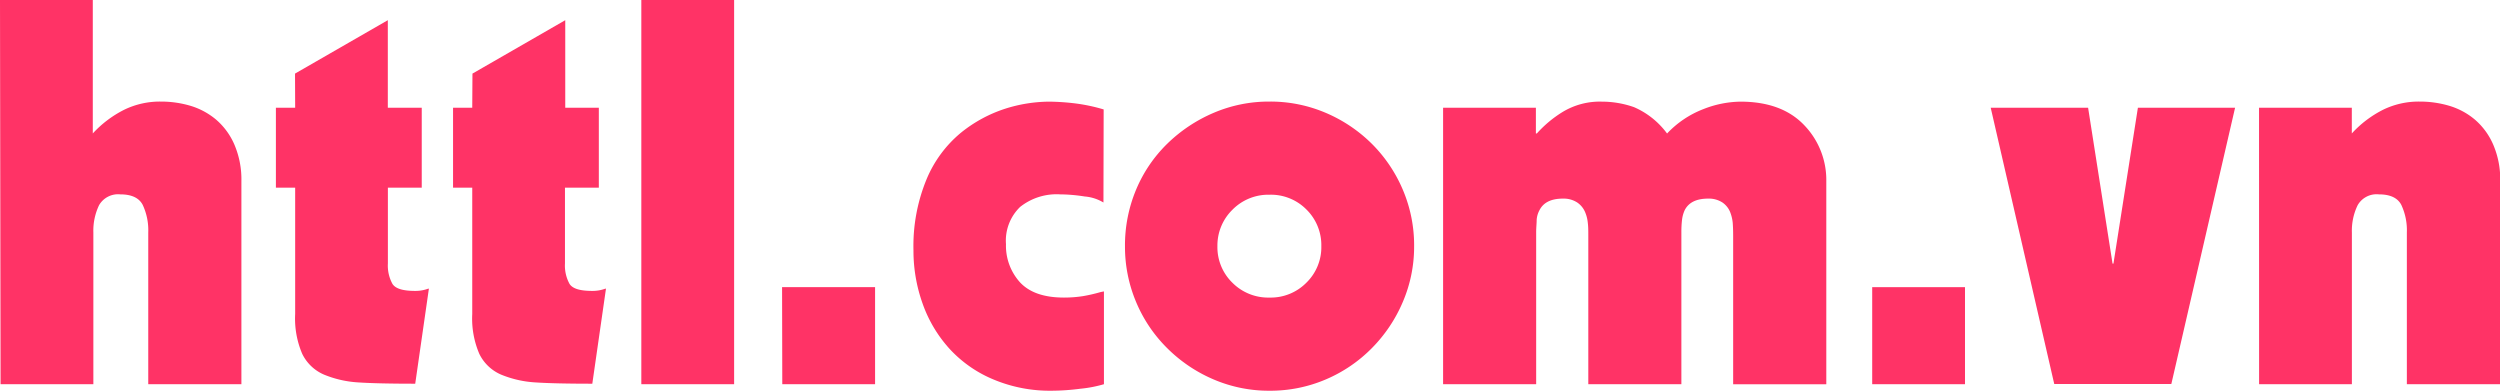 <svg id="Layer_1" data-name="Layer 1" xmlns="http://www.w3.org/2000/svg" viewBox="0 0 352.94 55.16"><defs><style>.cls-1{fill:#f36;}</style></defs><path class="cls-1" d="M-183.54,312.51h13.1v18.84A15.45,15.45,0,0,1-166,328a11.51,11.51,0,0,1,5.15-1.15,14.62,14.62,0,0,1,4.21.6,10.15,10.15,0,0,1,3.61,1.95,9.72,9.72,0,0,1,2.57,3.5,12.52,12.52,0,0,1,1,5.17v28.68h-13.15V345.33a8.43,8.43,0,0,0-.78-3.89c-.52-1-1.58-1.49-3.17-1.49a3.09,3.09,0,0,0-3,1.54,8.33,8.33,0,0,0-.8,3.84v21.42h-13.1Z" transform="translate(183.54 -312.51)"/><path class="cls-1" d="M-141.89,322.9l13.1-7.54v12.36H-124V339h-4.78v10.71a5.38,5.38,0,0,0,.64,2.87c.43.69,1.5,1,3.22,1a5.19,5.19,0,0,0,1.84-.32h.09l-1.93,13.42c-3.5,0-6.15-.06-8-.18a15,15,0,0,1-4.82-1.08,6.08,6.08,0,0,1-3.13-2.95,12.63,12.63,0,0,1-1-5.63V339h-2.72V327.72h2.72Z" transform="translate(183.54 -312.51)"/><path class="cls-1" d="M-116.84,322.9l13.1-7.54v12.36H-99V339h-4.78v10.71a5.38,5.38,0,0,0,.64,2.87c.43.69,1.5,1,3.22,1a5.15,5.15,0,0,0,1.84-.32h.09l-1.93,13.42q-5.24,0-8-.18a15,15,0,0,1-4.82-1.08,6.08,6.08,0,0,1-3.13-2.95,12.63,12.63,0,0,1-1-5.63V339h-2.71V327.72h2.71Z" transform="translate(183.54 -312.51)"/><path class="cls-1" d="M-93,312.51h13.1v54.24H-93Z" transform="translate(183.54 -312.51)"/><path class="cls-1" d="M-73.13,353.05H-60v13.7h-13.1Z" transform="translate(183.54 -312.51)"/><path class="cls-1" d="M-27.76,341.1a6,6,0,0,0-2.64-.85,23.13,23.13,0,0,0-3.47-.3,8.28,8.28,0,0,0-5.65,1.77,6.62,6.62,0,0,0-2,5.26,7.69,7.69,0,0,0,2,5.41q2,2.13,6.18,2.13a17.25,17.25,0,0,0,2.67-.2,22.2,22.2,0,0,0,2.52-.58l.46-.09v13.1a17.63,17.63,0,0,1-3.33.64,32.26,32.26,0,0,1-4.07.28,20.54,20.54,0,0,1-8.2-1.59,17.5,17.5,0,0,1-6.21-4.34,18.73,18.73,0,0,1-3.79-6.37,22.12,22.12,0,0,1-1.29-7.51,24.7,24.7,0,0,1,1.86-10.07,17,17,0,0,1,4.85-6.55,19.45,19.45,0,0,1,6.23-3.38,20.88,20.88,0,0,1,6.19-1,32.81,32.81,0,0,1,3.72.25,24.78,24.78,0,0,1,4,.85Z" transform="translate(183.54 -312.51)"/><path class="cls-1" d="M-24.72,347.26a20.35,20.35,0,0,1,1.56-7.95,19.65,19.65,0,0,1,4.41-6.51,21.32,21.32,0,0,1,6.55-4.36,19.79,19.79,0,0,1,7.89-1.59,19.88,19.88,0,0,1,7.93,1.59,20.75,20.75,0,0,1,6.5,4.36,20.37,20.37,0,0,1,4.39,6.51,20,20,0,0,1,1.59,7.95,19.79,19.79,0,0,1-1.59,7.86,20.77,20.77,0,0,1-4.39,6.55,20.23,20.23,0,0,1-6.5,4.41,19.88,19.88,0,0,1-7.93,1.59,19.79,19.79,0,0,1-7.89-1.59,20.78,20.78,0,0,1-6.55-4.41,20,20,0,0,1-4.41-6.55A20.12,20.12,0,0,1-24.72,347.26Zm13.05,0a7,7,0,0,0,2.12,5.17,7.12,7.12,0,0,0,5.24,2.09,7.07,7.07,0,0,0,5.19-2.09A7,7,0,0,0,3,347.26a7.06,7.06,0,0,0-2.12-5.19A7.06,7.06,0,0,0-4.31,340a7.11,7.11,0,0,0-5.24,2.12A7.06,7.06,0,0,0-11.67,347.26Z" transform="translate(183.54 -312.51)"/><path class="cls-1" d="M20.19,327.72h13.1v3.63h.14a16.35,16.35,0,0,1,3.58-3,10.11,10.11,0,0,1,5.61-1.49,13.66,13.66,0,0,1,4.53.78,11.43,11.43,0,0,1,4.66,3.72,13.87,13.87,0,0,1,5.11-3.44,14.73,14.73,0,0,1,5.24-1.06q5.84,0,9,3.31a11.14,11.14,0,0,1,3.13,7.91v28.68H61.14V345.83q0-1.05-.06-1.86a5.63,5.63,0,0,0-.39-1.58,3,3,0,0,0-1.09-1.31,3.5,3.5,0,0,0-2-.53c-1.66,0-2.76.55-3.31,1.65a4.6,4.6,0,0,0-.37,1.36,14.67,14.67,0,0,0-.09,1.72v21.47H40.69V345.83c0-.7,0-1.32-.07-1.86a5.06,5.06,0,0,0-.41-1.58,3.1,3.1,0,0,0-1.11-1.31,3.5,3.5,0,0,0-2-.53c-1.66,0-2.76.55-3.31,1.65a3.32,3.32,0,0,0-.39,1.36c0,.5-.07,1.08-.07,1.72v21.47H20.19Z" transform="translate(183.54 -312.51)"/><path class="cls-1" d="M80.77,353.05h13.1v13.7H80.77Z" transform="translate(183.54 -312.51)"/><path class="cls-1" d="M97.5,327.72h13.75l3.45,22h.13l3.45-22H132l-9,39H106.47Z" transform="translate(183.54 -312.51)"/><path class="cls-1" d="M135.38,327.72h13.1v3.63A15.35,15.35,0,0,1,152.9,328a11.44,11.44,0,0,1,5.14-1.15,14.57,14.57,0,0,1,4.21.6,10.06,10.06,0,0,1,3.61,1.95,9.72,9.72,0,0,1,2.57,3.5,12.36,12.36,0,0,1,1,5.17v28.68H156.25V345.33a8.43,8.43,0,0,0-.78-3.89c-.52-1-1.58-1.49-3.17-1.49a3.07,3.07,0,0,0-3,1.54,8.21,8.21,0,0,0-.81,3.84v21.42h-13.1Z" transform="translate(183.54 -312.51)"/></svg>